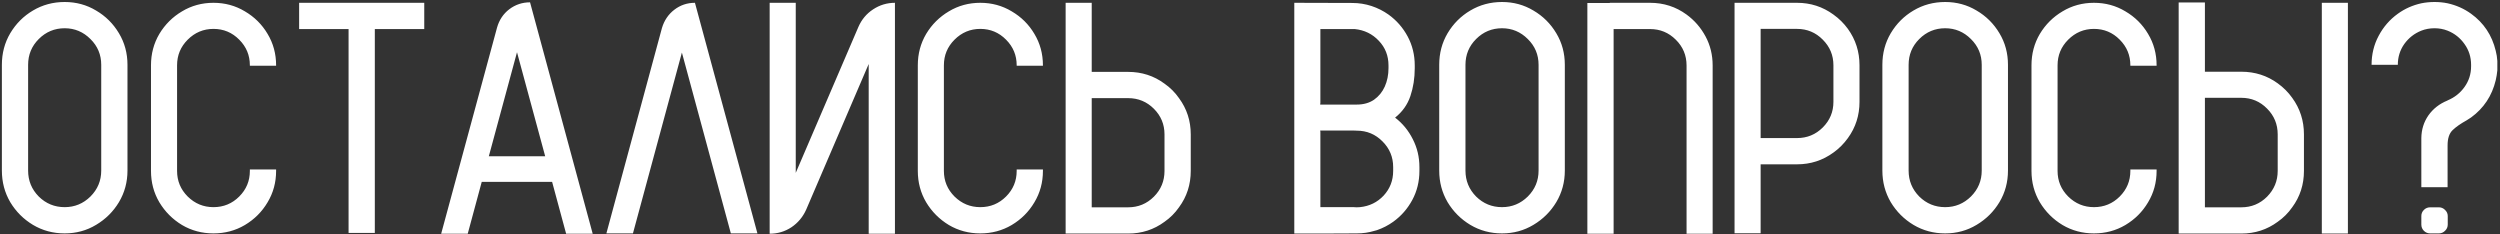 <?xml version="1.0" encoding="UTF-8"?> <svg xmlns="http://www.w3.org/2000/svg" width="470" height="44" viewBox="0 0 470 44" fill="none"><rect x="0" y="0" width="470" height="44" fill="#333333" stroke="none"/> <path d="M12.159 0.376C14.319 0.376 16.287 0.911 18.062 1.98C19.859 3.03 21.292 4.453 22.361 6.249C23.431 8.025 23.966 10.003 23.966 12.183V32.072C23.966 34.232 23.431 36.21 22.361 38.006C21.292 39.782 19.859 41.205 18.062 42.274C16.287 43.344 14.319 43.879 12.159 43.879C9.979 43.879 7.992 43.344 6.195 42.274C4.419 41.205 2.996 39.782 1.927 38.006C0.877 36.21 0.353 34.232 0.353 32.072V12.183C0.353 10.003 0.877 8.025 1.927 6.249C2.996 4.453 4.419 3.03 6.195 1.98C7.992 0.911 9.979 0.376 12.159 0.376ZM19.031 32.072V12.183C19.031 10.286 18.355 8.671 17.003 7.339C15.651 5.987 14.036 5.311 12.159 5.311C10.262 5.311 8.637 5.987 7.285 7.339C5.953 8.671 5.287 10.286 5.287 12.183V32.072C5.287 33.969 5.953 35.594 7.285 36.946C8.637 38.278 10.262 38.944 12.159 38.944C14.036 38.944 15.651 38.278 17.003 36.946C18.355 35.594 19.031 33.969 19.031 32.072ZM46.974 12.364V12.273C46.974 10.396 46.308 8.792 44.976 7.46C43.644 6.108 42.029 5.432 40.132 5.432C38.255 5.432 36.64 6.108 35.288 7.46C33.956 8.792 33.29 10.396 33.29 12.273V32.133C33.29 34.01 33.956 35.614 35.288 36.946C36.64 38.278 38.255 38.944 40.132 38.944C42.029 38.944 43.644 38.278 44.976 36.946C46.308 35.614 46.974 34.01 46.974 32.133V31.86H51.908V32.133C51.908 34.292 51.373 36.26 50.304 38.036C49.254 39.812 47.831 41.235 46.035 42.305C44.259 43.354 42.291 43.879 40.132 43.879C37.972 43.879 36.005 43.354 34.228 42.305C32.453 41.235 31.03 39.812 29.96 38.036C28.91 36.26 28.386 34.292 28.386 32.133V12.273C28.386 10.114 28.91 8.146 29.96 6.37C31.03 4.594 32.453 3.181 34.228 2.132C36.005 1.062 37.972 0.527 40.132 0.527C42.291 0.527 44.259 1.062 46.035 2.132C47.831 3.181 49.254 4.594 50.304 6.37C51.373 8.146 51.908 10.114 51.908 12.273V12.364H46.974ZM79.76 0.527V5.462H70.466V43.788H65.531V5.462H56.237V0.527H79.76ZM99.649 0.437L111.426 43.94H106.431L103.797 34.191H90.567L87.934 43.94H82.939L93.443 5.189C93.847 3.757 94.614 2.606 95.744 1.738C96.894 0.87 98.196 0.437 99.649 0.437ZM91.899 29.378H102.495L97.197 9.821L91.899 29.378ZM142.396 43.879H137.4L128.197 9.882L118.994 43.879H113.999L124.443 5.28C124.867 3.847 125.644 2.697 126.774 1.829C127.905 0.961 129.196 0.527 130.649 0.527L142.396 43.879ZM168.249 0.527V43.94H163.314V12.031L151.568 39.398C150.943 40.791 150.014 41.901 148.783 42.728C147.552 43.536 146.19 43.94 144.696 43.94V0.527H149.601V32.496L161.377 5.068C161.982 3.676 162.901 2.576 164.132 1.769C165.383 0.941 166.756 0.527 168.249 0.527ZM191.136 12.364V12.273C191.136 10.396 190.47 8.792 189.138 7.46C187.806 6.108 186.191 5.432 184.294 5.432C182.417 5.432 180.802 6.108 179.45 7.46C178.118 8.792 177.452 10.396 177.452 12.273V32.133C177.452 34.01 178.118 35.614 179.45 36.946C180.802 38.278 182.417 38.944 184.294 38.944C186.191 38.944 187.806 38.278 189.138 36.946C190.47 35.614 191.136 34.01 191.136 32.133V31.86H196.07V32.133C196.07 34.292 195.535 36.26 194.466 38.036C193.416 39.812 191.993 41.235 190.197 42.305C188.421 43.354 186.453 43.879 184.294 43.879C182.134 43.879 180.167 43.354 178.391 42.305C176.615 41.235 175.192 39.812 174.122 38.036C173.073 36.26 172.548 34.292 172.548 32.133V12.273C172.548 10.114 173.073 8.146 174.122 6.37C175.192 4.594 176.615 3.181 178.391 2.132C180.167 1.062 182.134 0.527 184.294 0.527C186.453 0.527 188.421 1.062 190.197 2.132C191.993 3.181 193.416 4.594 194.466 6.37C195.535 8.146 196.07 10.114 196.07 12.273V12.364H191.136ZM221.651 18.449C223.125 20.447 223.861 22.718 223.861 25.261V32.133C223.861 34.696 223.125 36.977 221.651 38.975C220.905 40.044 219.996 40.953 218.927 41.699C216.929 43.172 214.648 43.909 212.085 43.909H200.339V0.527H205.243V13.515H212.085C214.648 13.515 216.929 14.251 218.927 15.725C219.996 16.471 220.905 17.38 221.651 18.449ZM218.927 32.133V25.261C218.927 23.384 218.261 21.779 216.929 20.447C215.597 19.115 213.982 18.449 212.085 18.449H205.243V38.975H212.085C213.982 38.975 215.597 38.309 216.929 36.977C218.261 35.645 218.927 34.03 218.927 32.133ZM265.972 12.304V12.818C265.972 14.695 265.699 16.441 265.154 18.056C264.609 19.67 263.651 21.023 262.278 22.112C263.691 23.202 264.801 24.554 265.608 26.169C266.436 27.784 266.85 29.529 266.85 31.406V32.133C266.85 34.111 266.406 35.927 265.518 37.582C264.63 39.237 263.429 40.609 261.915 41.699C260.987 42.365 259.967 42.89 258.857 43.273C258.716 43.314 258.565 43.354 258.403 43.395C257.354 43.717 256.244 43.879 255.073 43.879L248.231 43.909H243.327V0.527L254.226 0.558C255.477 0.558 256.688 0.749 257.858 1.133C259.009 1.516 260.068 2.051 261.037 2.737C262.551 3.827 263.752 5.2 264.64 6.854C265.528 8.509 265.972 10.326 265.972 12.304ZM261.915 32.133V31.406C261.915 29.529 261.249 27.925 259.917 26.593C258.585 25.241 256.97 24.564 255.073 24.564C254.811 24.564 254.549 24.554 254.286 24.534H248.201V24.686H248.231V38.944H254.498C254.7 38.965 254.892 38.975 255.073 38.975C255.275 38.975 255.477 38.965 255.679 38.944C257.455 38.763 258.938 38.036 260.129 36.765C261.32 35.473 261.915 33.929 261.915 32.133ZM261.037 12.818V12.304C261.037 10.487 260.432 8.943 259.221 7.672C258.01 6.38 256.496 5.644 254.68 5.462H248.231V19.448H248.201V19.66H255.073C256.345 19.66 257.424 19.357 258.312 18.752C259.201 18.126 259.877 17.299 260.341 16.27C260.805 15.22 261.037 14.07 261.037 12.818ZM282.38 0.376C284.539 0.376 286.507 0.911 288.283 1.98C290.079 3.03 291.512 4.453 292.582 6.249C293.652 8.025 294.187 10.003 294.187 12.183V32.072C294.187 34.232 293.652 36.21 292.582 38.006C291.512 39.782 290.079 41.205 288.283 42.274C286.507 43.344 284.539 43.879 282.38 43.879C280.2 43.879 278.212 43.344 276.416 42.274C274.64 41.205 273.217 39.782 272.147 38.006C271.098 36.21 270.573 34.232 270.573 32.072V12.183C270.573 10.003 271.098 8.025 272.147 6.249C273.217 4.453 274.64 3.03 276.416 1.98C278.212 0.911 280.2 0.376 282.38 0.376ZM289.252 32.072V12.183C289.252 10.286 288.576 8.671 287.224 7.339C285.871 5.987 284.257 5.311 282.38 5.311C280.483 5.311 278.858 5.987 277.506 7.339C276.174 8.671 275.508 10.286 275.508 12.183V32.072C275.508 33.969 276.174 35.594 277.506 36.946C278.858 38.278 280.483 38.944 282.38 38.944C284.257 38.944 285.871 38.278 287.224 36.946C288.576 35.594 289.252 33.969 289.252 32.072ZM321.978 43.94H317.073V12.304C317.073 10.407 316.397 8.792 315.045 7.46C313.713 6.128 312.098 5.462 310.201 5.462H303.359V43.94H298.425V0.558H302.633V0.527H310.201C312.764 0.527 315.055 1.264 317.073 2.737C318.567 3.827 319.757 5.2 320.646 6.854C321.534 8.509 321.978 10.326 321.978 12.304V43.94ZM347.407 5.432C348.86 7.45 349.587 9.73 349.587 12.273V19.145C349.587 21.689 348.86 23.959 347.407 25.957C346.64 27.027 345.732 27.935 344.683 28.682C342.664 30.155 340.384 30.892 337.841 30.892H330.999V43.849H326.095V0.527H337.841C340.384 0.527 342.664 1.264 344.683 2.737C345.732 3.484 346.64 4.382 347.407 5.432ZM344.683 19.145V12.273C344.683 10.396 344.017 8.792 342.685 7.46C341.353 6.108 339.738 5.432 337.841 5.432H330.999V25.957H337.841C339.738 25.957 341.353 25.291 342.685 23.959C344.017 22.627 344.683 21.023 344.683 19.145ZM365.692 0.376C367.852 0.376 369.82 0.911 371.596 1.98C373.392 3.03 374.825 4.453 375.895 6.249C376.964 8.025 377.499 10.003 377.499 12.183V32.072C377.499 34.232 376.964 36.21 375.895 38.006C374.825 39.782 373.392 41.205 371.596 42.274C369.82 43.344 367.852 43.879 365.692 43.879C363.513 43.879 361.525 43.344 359.729 42.274C357.952 41.205 356.53 39.782 355.46 38.006C354.41 36.21 353.886 34.232 353.886 32.072V12.183C353.886 10.003 354.41 8.025 355.46 6.249C356.53 4.453 357.952 3.03 359.729 1.98C361.525 0.911 363.513 0.376 365.692 0.376ZM372.564 32.072V12.183C372.564 10.286 371.888 8.671 370.536 7.339C369.184 5.987 367.569 5.311 365.692 5.311C363.795 5.311 362.171 5.987 360.818 7.339C359.486 8.671 358.82 10.286 358.82 12.183V32.072C358.82 33.969 359.486 35.594 360.818 36.946C362.171 38.278 363.795 38.944 365.692 38.944C367.569 38.944 369.184 38.278 370.536 36.946C371.888 35.594 372.564 33.969 372.564 32.072ZM400.507 12.364V12.273C400.507 10.396 399.841 8.792 398.509 7.46C397.177 6.108 395.562 5.432 393.665 5.432C391.788 5.432 390.174 6.108 388.821 7.46C387.489 8.792 386.823 10.396 386.823 12.273V32.133C386.823 34.01 387.489 35.614 388.821 36.946C390.174 38.278 391.788 38.944 393.665 38.944C395.562 38.944 397.177 38.278 398.509 36.946C399.841 35.614 400.507 34.01 400.507 32.133V31.86H405.441V32.133C405.441 34.292 404.907 36.26 403.837 38.036C402.787 39.812 401.365 41.235 399.568 42.305C397.792 43.354 395.825 43.879 393.665 43.879C391.506 43.879 389.538 43.354 387.762 42.305C385.986 41.235 384.563 39.812 383.493 38.036C382.444 36.26 381.919 34.292 381.919 32.133V12.273C381.919 10.114 382.444 8.146 383.493 6.37C384.563 4.594 385.986 3.181 387.762 2.132C389.538 1.062 391.506 0.527 393.665 0.527C395.825 0.527 397.792 1.062 399.568 2.132C401.365 3.181 402.787 4.594 403.837 6.37C404.907 8.146 405.441 10.114 405.441 12.273V12.364H400.507ZM436.502 0.527H441.406V43.909H436.502V0.527ZM430.932 18.389C432.405 20.407 433.142 22.698 433.142 25.261V32.133C433.142 34.696 432.405 36.977 430.932 38.975C430.185 40.044 429.277 40.953 428.207 41.699C426.209 43.172 423.928 43.909 421.365 43.909H409.589V0.467H414.523V13.484H421.365C423.928 13.484 426.209 14.211 428.207 15.664C429.277 16.431 430.185 17.339 430.932 18.389ZM428.207 32.133V25.261C428.207 23.364 427.541 21.749 426.209 20.417C424.877 19.065 423.262 18.389 421.365 18.389H414.523V38.975H421.365C423.262 38.975 424.877 38.309 426.209 36.977C427.541 35.624 428.207 34.01 428.207 32.133ZM456.876 43.879C456.412 43.879 456.018 43.717 455.695 43.395C455.372 43.072 455.211 42.678 455.211 42.214V40.609C455.211 40.165 455.372 39.782 455.695 39.459C456.018 39.136 456.412 38.975 456.876 38.975H458.511C458.955 38.975 459.338 39.136 459.661 39.459C460.004 39.782 460.176 40.165 460.176 40.609V42.214C460.176 42.678 460.004 43.072 459.661 43.395C459.338 43.717 458.955 43.879 458.511 43.879H456.876ZM469.5 13.212C469.439 13.858 469.339 14.483 469.197 15.089C468.491 18.015 466.947 20.346 464.565 22.082C464.283 22.264 464 22.445 463.718 22.627C462.588 23.253 461.71 23.868 461.084 24.474C460.458 25.079 460.146 26.028 460.146 27.319V35.19H455.211V25.957C455.231 24.363 455.675 22.94 456.543 21.689C457.431 20.437 458.622 19.509 460.115 18.903C460.115 18.883 460.125 18.873 460.146 18.873C461.457 18.328 462.517 17.491 463.324 16.36C464.152 15.21 464.565 13.908 464.565 12.455V12.183C464.565 10.729 464.152 9.428 463.324 8.277C462.517 7.127 461.457 6.289 460.146 5.765C459.379 5.462 458.561 5.311 457.693 5.311C456.805 5.311 455.978 5.462 455.211 5.765C453.899 6.289 452.829 7.127 452.002 8.277C451.195 9.428 450.791 10.729 450.791 12.183H445.856C445.856 10.205 446.3 8.388 447.188 6.733C448.076 5.058 449.277 3.676 450.791 2.586C452.103 1.637 453.576 0.981 455.211 0.618C456.018 0.457 456.846 0.376 457.693 0.376C458.541 0.376 459.358 0.457 460.146 0.618C461.78 0.981 463.254 1.637 464.565 2.586C466.947 4.301 468.491 6.622 469.197 9.549C469.359 10.175 469.46 10.81 469.5 11.456V13.212Z" fill="white"></path> </svg> 
